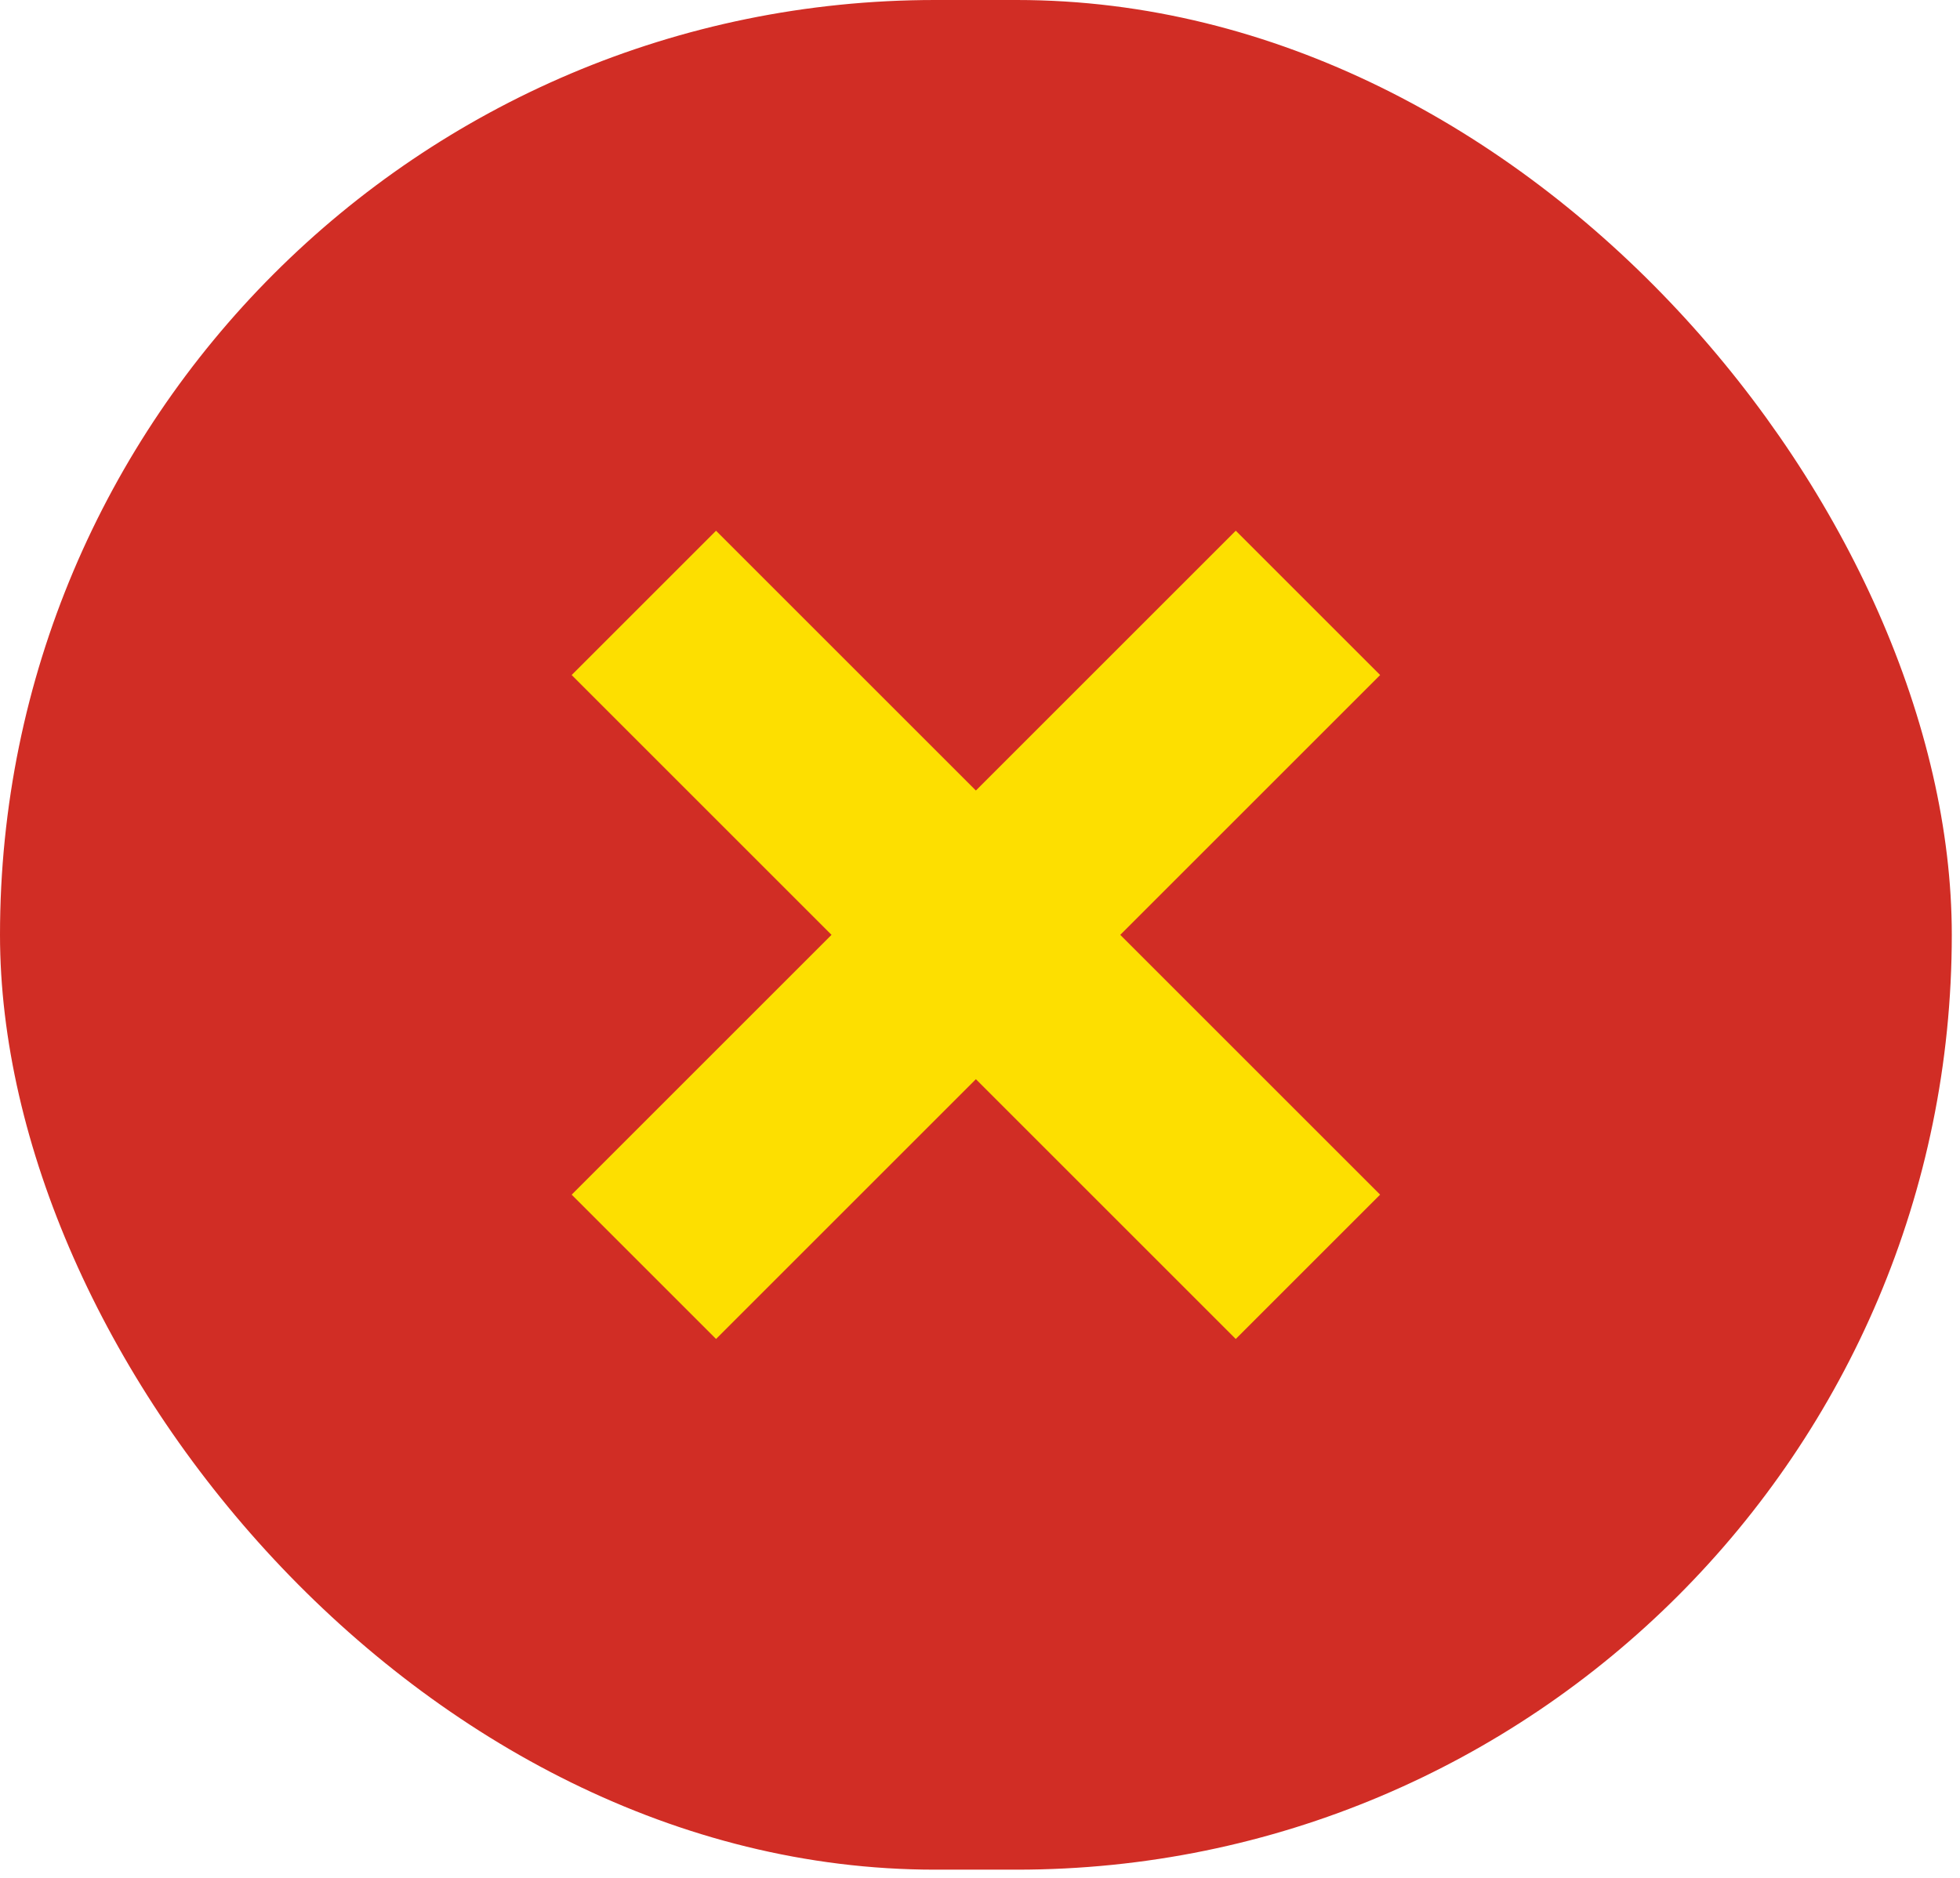 <svg width="48" height="46" viewBox="0 0 48 46" fill="none" xmlns="http://www.w3.org/2000/svg">
<rect width="47.799" height="45.799" rx="22.899" fill="#D12D25"/>
<rect x="30.264" y="13" width="5" height="23" transform="rotate(45 30.264 13)" fill="#FDDF00"/>
<rect x="33.799" y="29.264" width="5" height="23" transform="rotate(135 33.799 29.264)" fill="#FDDF00"/>
</svg>
